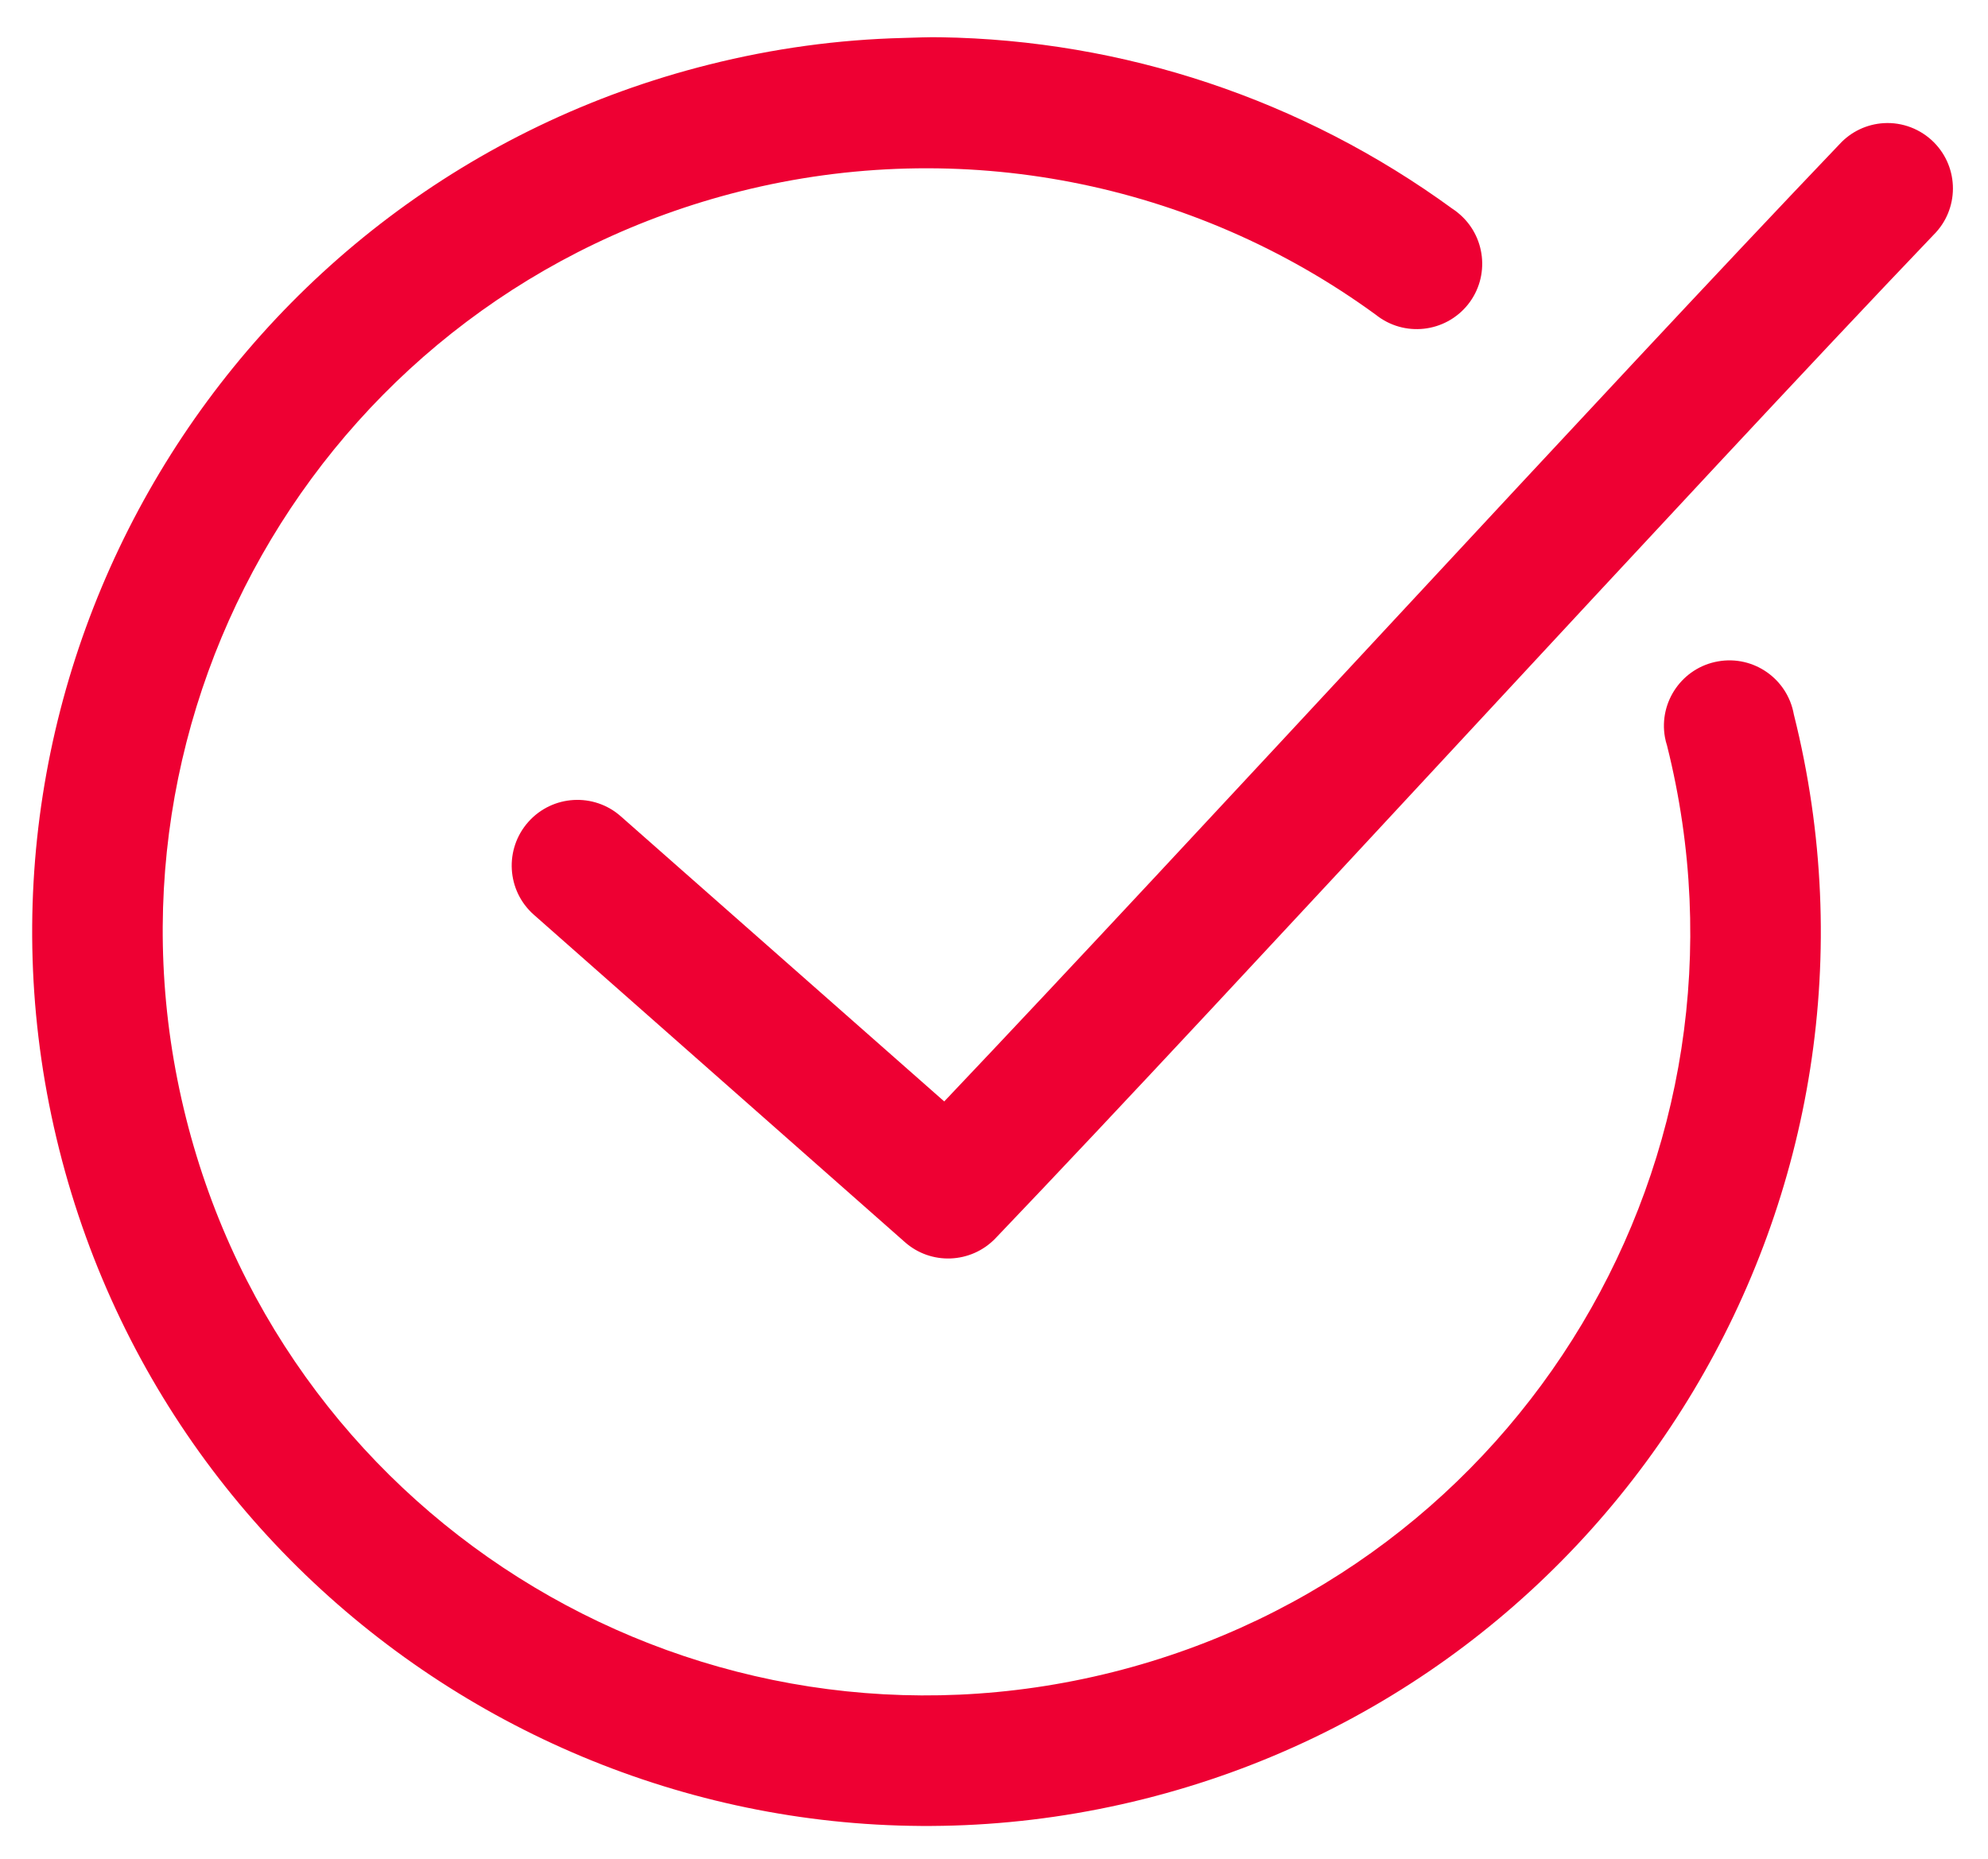 <?xml version="1.0" encoding="utf-8"?>
<!-- Generator: Adobe Illustrator 16.0.0, SVG Export Plug-In . SVG Version: 6.00 Build 0)  -->
<!DOCTYPE svg PUBLIC "-//W3C//DTD SVG 1.1//EN" "http://www.w3.org/Graphics/SVG/1.1/DTD/svg11.dtd">
<svg version="1.1" id="Layer_1" xmlns="http://www.w3.org/2000/svg" xmlns:xlink="http://www.w3.org/1999/xlink" x="0px" y="0px"
	 width="25.667px" height="24px" viewBox="0 0 25.667 24" enable-background="new 0 0 25.667 24" xml:space="preserve">
<path fill="#EE0033" d="M12.138,0.481c-0.157-0.003-0.318,0.005-0.475,0.009c-0.841,0.021-1.678,0.135-2.509,0.344
	c-6.176,1.549-9.94,7.83-8.39,14.006c1.55,6.176,7.83,9.938,14.006,8.389c6.176-1.549,9.94-7.83,8.39-14.005
	c-0.082-0.46-0.521-0.766-0.98-0.684c-0.459,0.081-0.766,0.521-0.684,0.98c0.006,0.036,0.016,0.072,0.027,0.107
	c1.327,5.291-1.868,10.636-7.158,11.964c-5.29,1.328-10.636-1.867-11.964-7.158C1.074,9.144,4.269,3.798,9.559,2.47
	c2.838-0.712,5.841-0.13,8.204,1.594c0.365,0.292,0.896,0.233,1.189-0.131c0.291-0.364,0.232-0.896-0.132-1.188
	C18.8,2.729,18.78,2.713,18.757,2.699C16.812,1.279,14.5,0.517,12.138,0.481 M24.322,1.59c-0.219,0.013-0.424,0.11-0.572,0.272
	c-3.002,3.142-8.359,8.989-11.559,12.36l-4.173-3.679c-0.35-0.312-0.886-0.28-1.197,0.07s-0.28,0.887,0.07,1.197l4.789,4.226
	c0.339,0.303,0.856,0.281,1.171-0.045c3.146-3.291,9-9.701,12.113-12.958c0.332-0.329,0.334-0.864,0.004-1.196
	C24.798,1.667,24.563,1.576,24.322,1.59"/>
</svg>

